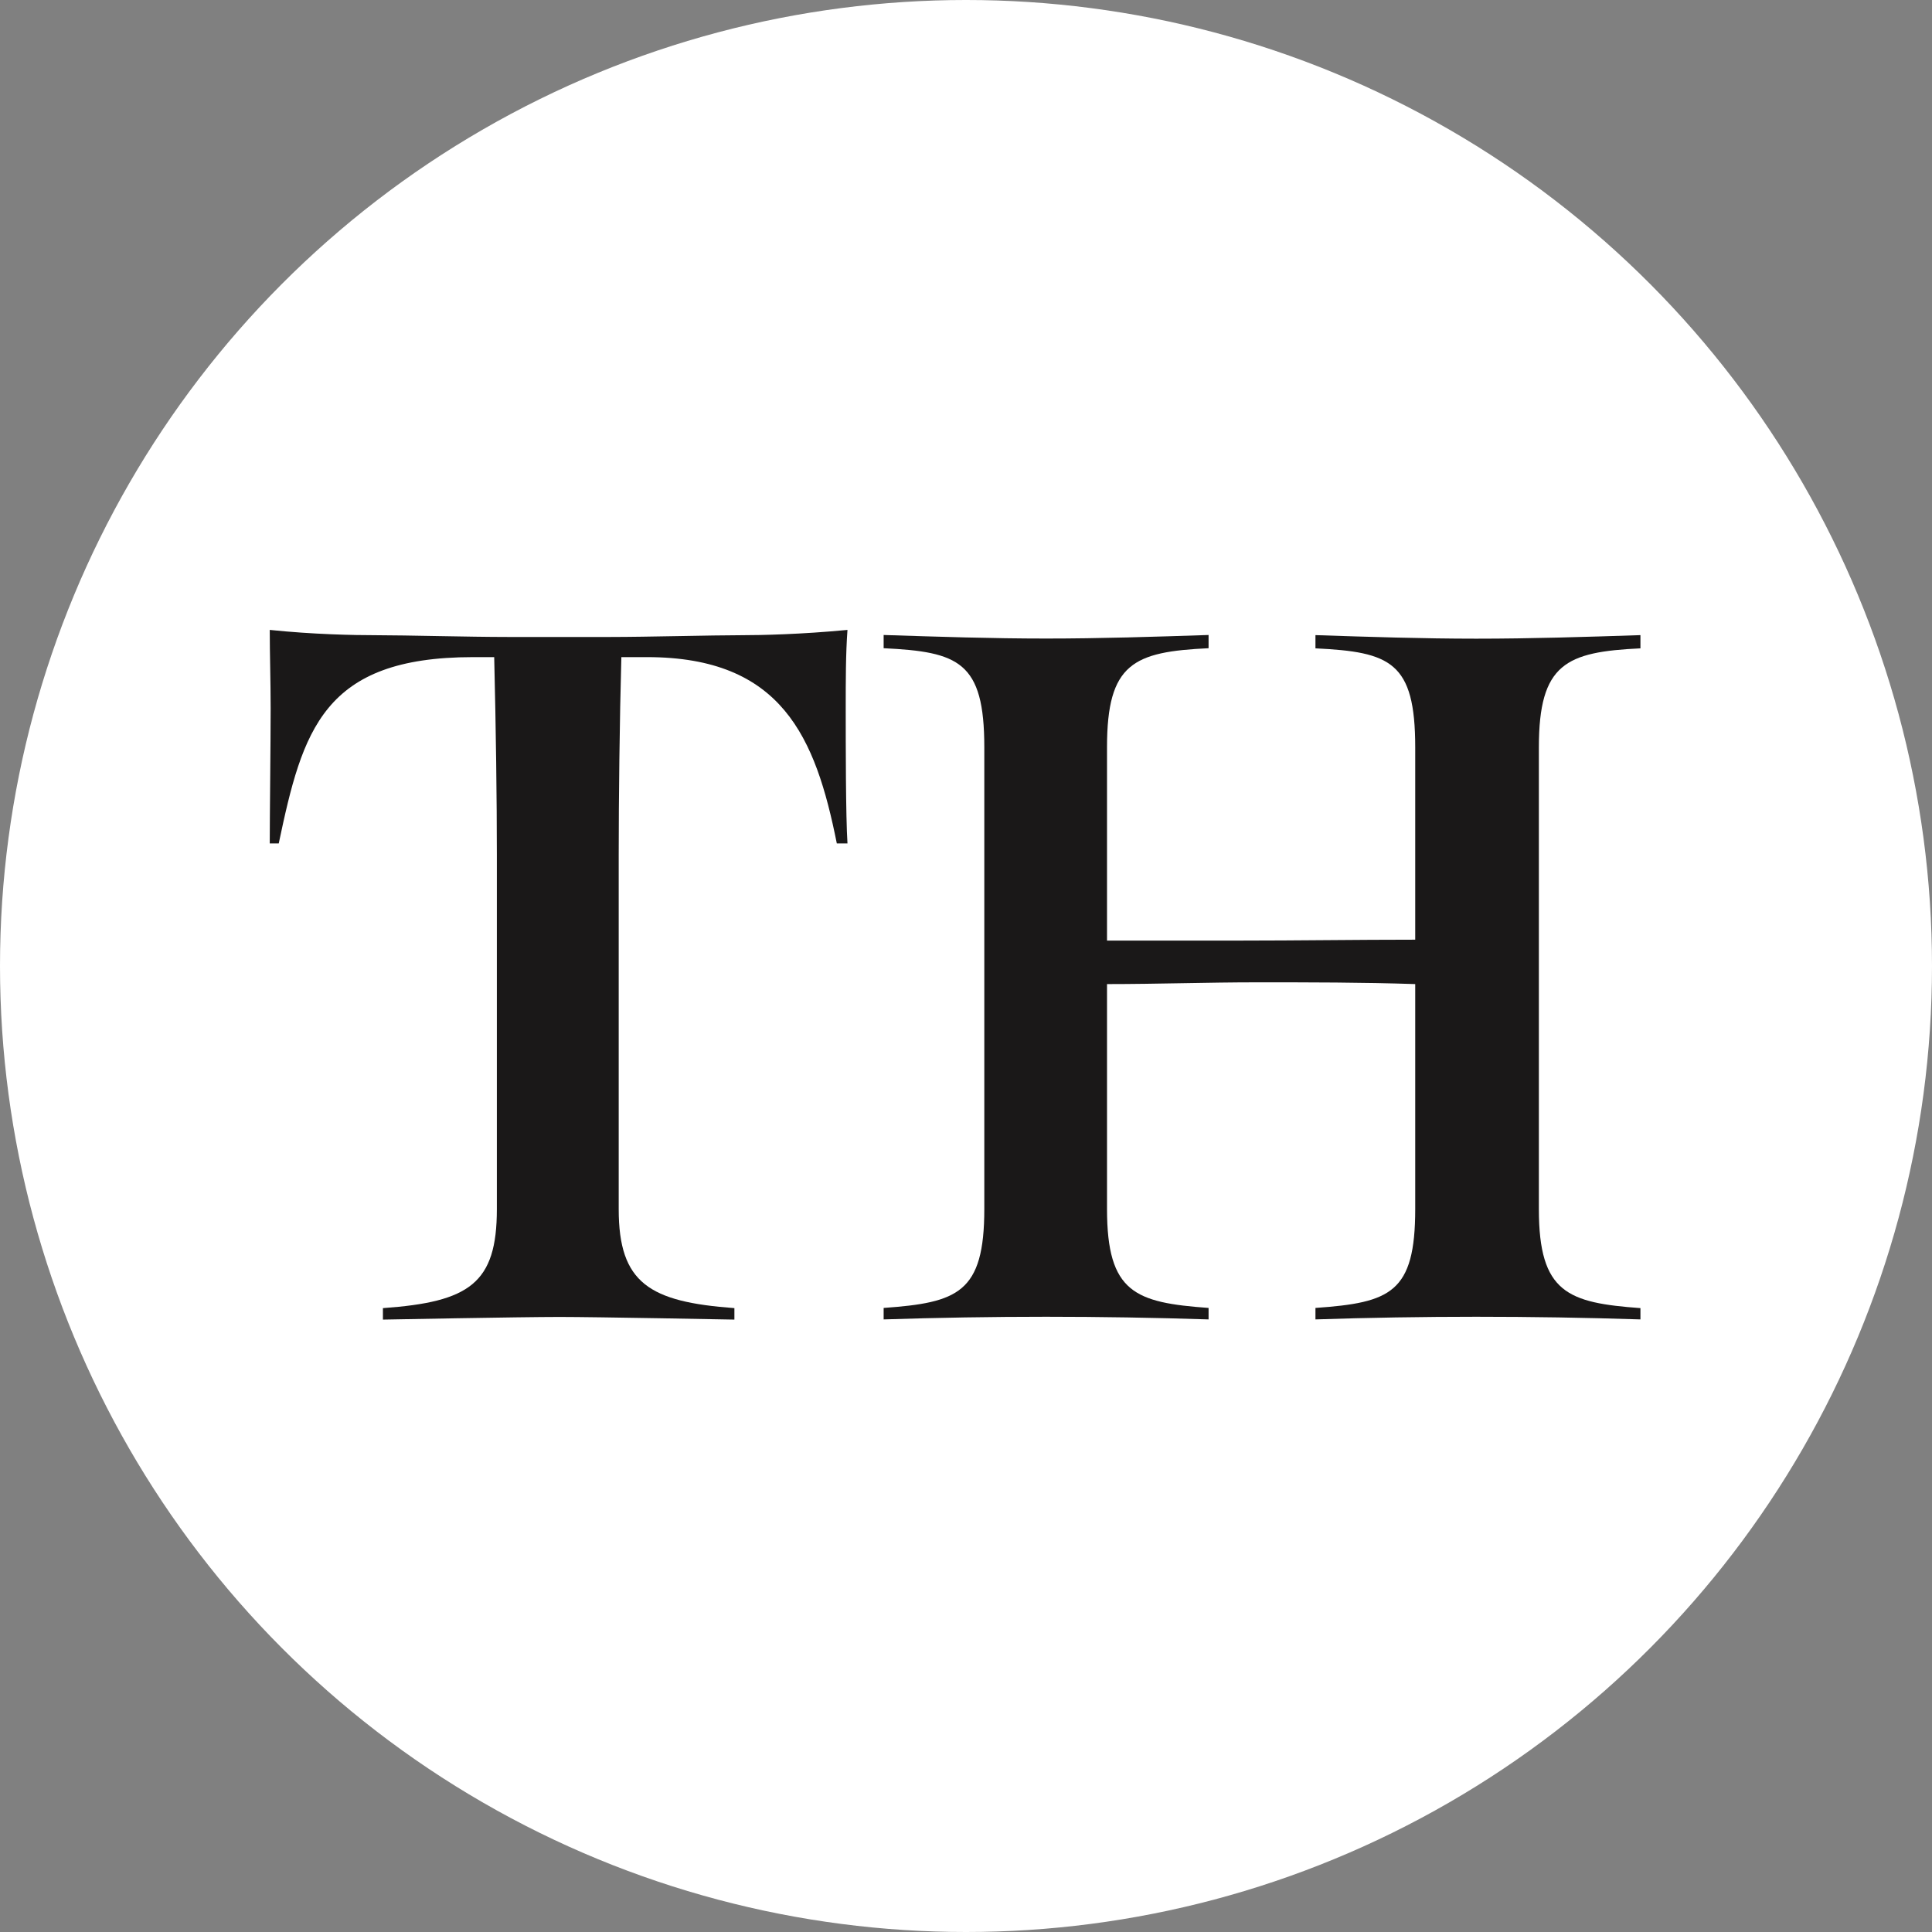<svg xmlns="http://www.w3.org/2000/svg" width="42.952" height="42.952" viewBox="0 0 42.952 42.952">
  <rect x="0" y="0" width="42.952" height="42.952" fill="#808080" stroke="none"/>
  <g id="Group_1334" data-name="Group 1334" transform="translate(-0.106 0.199)">
    <circle id="Ellipse_7" data-name="Ellipse 7" cx="21.476" cy="21.476" r="21.476" transform="translate(0.106 -0.199)" fill="#fff"/>
    <g id="Group_3191" data-name="Group 3191" transform="translate(-90.527 -98.941)">
      <g id="Group_3190" data-name="Group 3190" transform="translate(96.633 112.742)">
        <path id="Path_1171" data-name="Path 1171" d="M120.751,402.479c-.471-2.356-1.217-4.142-4.221-4.142h-.569c-.039,1.394-.059,3.161-.059,4.4v7.873c0,1.649.687,2.061,2.572,2.2v.255s-3.082-.059-3.887-.059c-.864,0-3.927.059-3.927.059v-.255c1.924-.137,2.533-.55,2.533-2.2v-7.873c0-1.237-.02-2.788-.059-4.4h-.471c-3.338,0-3.789,1.629-4.319,4.142h-.2c0-.609.02-2.238.02-3,0-.609-.02-1.217-.02-1.747.962.1,1.865.118,2.376.118.648,0,2.062.039,2.906.039h2.3c.8,0,2.258-.039,2.886-.039.471,0,1.355-.02,2.376-.118-.039.53-.039,1.139-.039,1.747,0,.766,0,2.4.039,3Z" transform="translate(-108.147 -397.728)" fill="#1a1818"/>
        <path id="Path_1172" data-name="Path 1172" d="M475.923,415.971q-1.826-.059-3.652-.059c-1.178,0-2.4.02-3.573.059v-.255c1.669-.118,2.218-.334,2.218-2.2v-5c-1.178-.039-2.336-.039-3.514-.039-1.1,0-2.2.039-3.338.039v5c0,1.865.628,2.081,2.258,2.2v.255c-1.217-.039-2.415-.059-3.612-.059-1.217,0-2.4.02-3.612.059v-.255c1.649-.118,2.238-.334,2.238-2.2V403.249c0-1.9-.569-2.12-2.238-2.2v-.294c1.217.039,2.4.079,3.612.079,1.2,0,2.4-.039,3.612-.079v.294c-1.669.079-2.258.334-2.258,2.2l0,4.3h2.945c1.3,0,2.591-.02,3.907-.02l0-4.277c0-1.9-.55-2.12-2.218-2.2v-.294c1.178.039,2.4.079,3.573.079,1.217,0,2.434-.039,3.652-.079v.294c-1.649.079-2.258.334-2.258,2.2v10.268c0,1.865.648,2.081,2.258,2.2Z" transform="translate(-445.453 -400.638)" fill="#1a1818"/>
      </g>
    </g>
  </g>
</svg>
